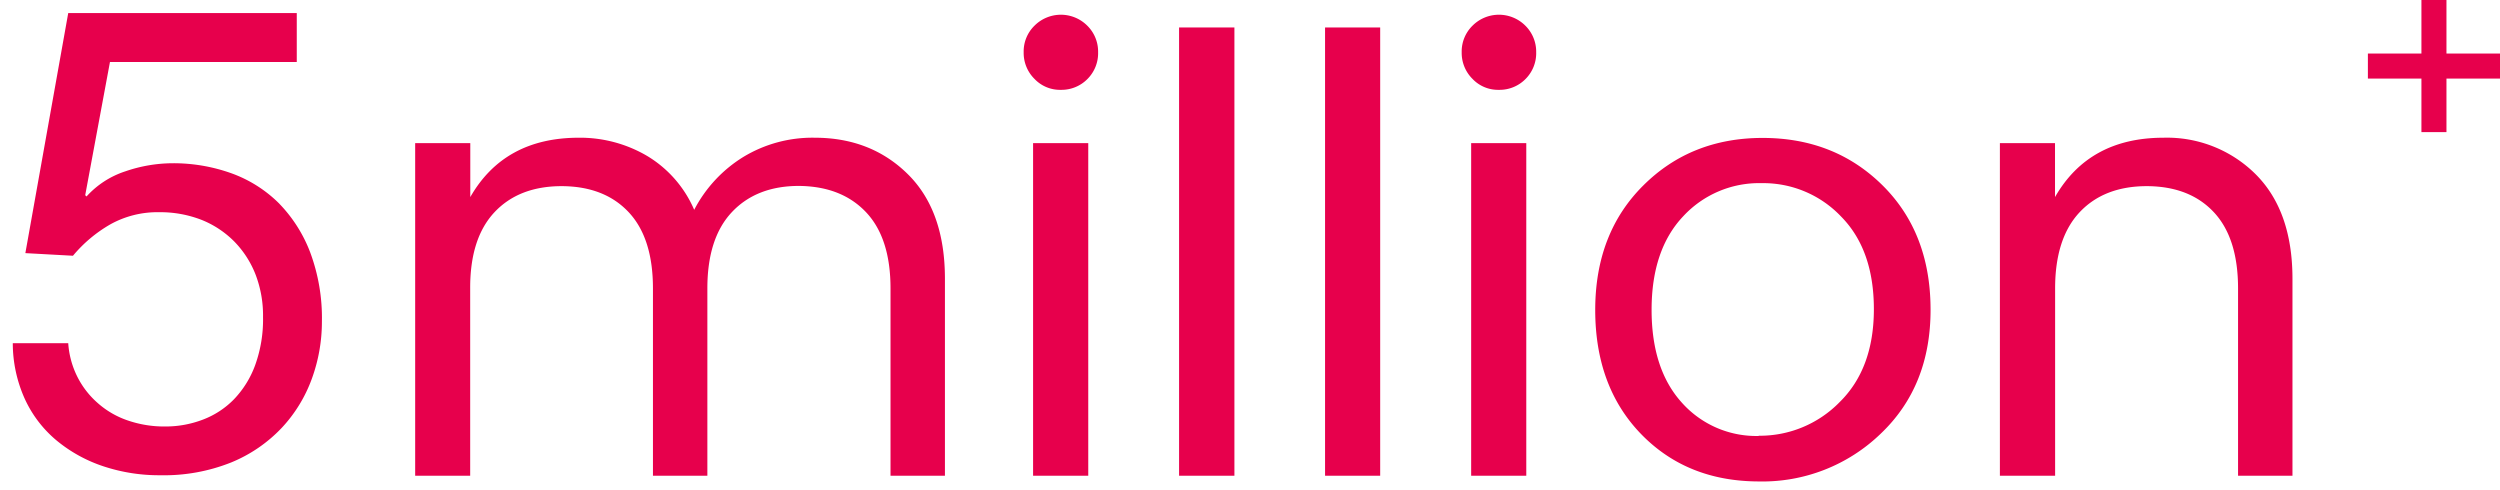 <svg id="图层_1" data-name="图层 1" xmlns="http://www.w3.org/2000/svg" viewBox="0 0 459.45 90"><defs><style>.cls-1{fill:#e7004c;}</style></defs><path class="cls-1" d="M86.43,26.31v9.91q6.24-10.9,19.93-10.91A24.3,24.3,0,0,1,119,28.7a21.38,21.38,0,0,1,8.58,9.86,24.85,24.85,0,0,1,9.07-9.74,24.48,24.48,0,0,1,13.08-3.51q10.35,0,17.14,6.73t6.79,19.2V87.43h-10V53q0-9.24-4.5-14t-12.33-4.83q-7.77,0-12.3,4.79T130,53V87.43H120V53q0-9.24-4.46-14t-12.3-4.79q-7.86,0-12.36,4.79T86.41,53V87.43H76.3V26.31Z"/><path class="cls-1" d="M199.86,14.51a6.68,6.68,0,0,1-4.89,2,6.45,6.45,0,0,1-4.84-2,6.72,6.72,0,0,1-2-4.9,6.62,6.62,0,0,1,2-4.9,6.85,6.85,0,0,1,9.68,0,6.68,6.68,0,0,1,2,4.9A6.7,6.7,0,0,1,199.86,14.51Zm-10,72.92V26.31H200V87.43Z"/><path class="cls-1" d="M216.69,87.43V5.05h10.17V87.43Z"/><path class="cls-1" d="M243.52,87.43V5.05h10.13V87.43Z"/><path class="cls-1" d="M280.37,14.51a6.68,6.68,0,0,1-4.9,2,6.45,6.45,0,0,1-4.84-2,6.72,6.72,0,0,1-2-4.9,6.64,6.64,0,0,1,2-4.9,6.86,6.86,0,0,1,9.69,0,6.72,6.72,0,0,1,2,4.9A6.7,6.7,0,0,1,280.37,14.51Zm-10,72.92V26.31H280.5V87.43Z"/><path class="cls-1" d="M301.58,79.75q-8.41-8.7-8.41-22.79T302,34.09q8.79-8.76,22-8.74t22,8.74q8.79,8.73,8.8,22.82t-9.19,22.82a31.29,31.29,0,0,1-22.43,8.75Q310,88.44,301.58,79.75Zm21.65.33a20.5,20.5,0,0,0,14.86-6.18q6.29-6.18,6.29-17.08t-6-17a19.72,19.72,0,0,0-14.65-6.16,19,19,0,0,0-14.42,6.12q-5.76,6.12-5.78,17.09T309.09,74a18.31,18.31,0,0,0,14.14,6.12Z"/><path class="cls-1" d="M377.67,26.31v9.91q6.24-10.9,19.93-10.91A23.08,23.08,0,0,1,414.52,32q6.78,6.75,6.79,19.2V87.43h-10V53q0-9.24-4.45-14t-12.3-4.79c-5.23,0-9.36,1.6-12.36,4.79s-4.51,7.87-4.51,14V87.43H367.54V26.31Z"/><path class="cls-1" d="M20.21,11.39,15.66,35.87l.24.24A16.5,16.5,0,0,1,23,31.5,27,27,0,0,1,31.72,30,31.57,31.57,0,0,1,42.4,31.8a23.88,23.88,0,0,1,8.75,5.45A26.27,26.27,0,0,1,57,46.36a34.59,34.59,0,0,1,2.16,12.77,30.53,30.53,0,0,1-1.86,10.5,26.36,26.36,0,0,1-5.57,9.05A26.69,26.69,0,0,1,42.46,85a33.27,33.27,0,0,1-13,2.34,32.43,32.43,0,0,1-10.39-1.62A26.61,26.61,0,0,1,10.46,81a21.68,21.68,0,0,1-5.87-7.62A24.91,24.91,0,0,1,2.35,63.07H12.54a16.15,16.15,0,0,0,1.62,6.06A15.84,15.84,0,0,0,17.88,74a16.07,16.07,0,0,0,5.51,3.24,20.59,20.59,0,0,0,7,1.14,19.11,19.11,0,0,0,6.89-1.26A15.78,15.78,0,0,0,43,73.38a17.93,17.93,0,0,0,3.9-6.29,24.7,24.7,0,0,0,1.44-8.82A21.05,21.05,0,0,0,47,50.54a18.07,18.07,0,0,0-3.9-6.11,17.74,17.74,0,0,0-6-4A20.89,20.89,0,0,0,29.24,39a17.76,17.76,0,0,0-8.94,2.22A25.32,25.32,0,0,0,13.41,47l-8.75-.48L12.54,2.4h42v9Z"/><rect class="cls-1" x="435.17" y="9.84" width="24.28" height="4.6"/><rect class="cls-1" x="445.01" width="4.6" height="24.28"/></svg>